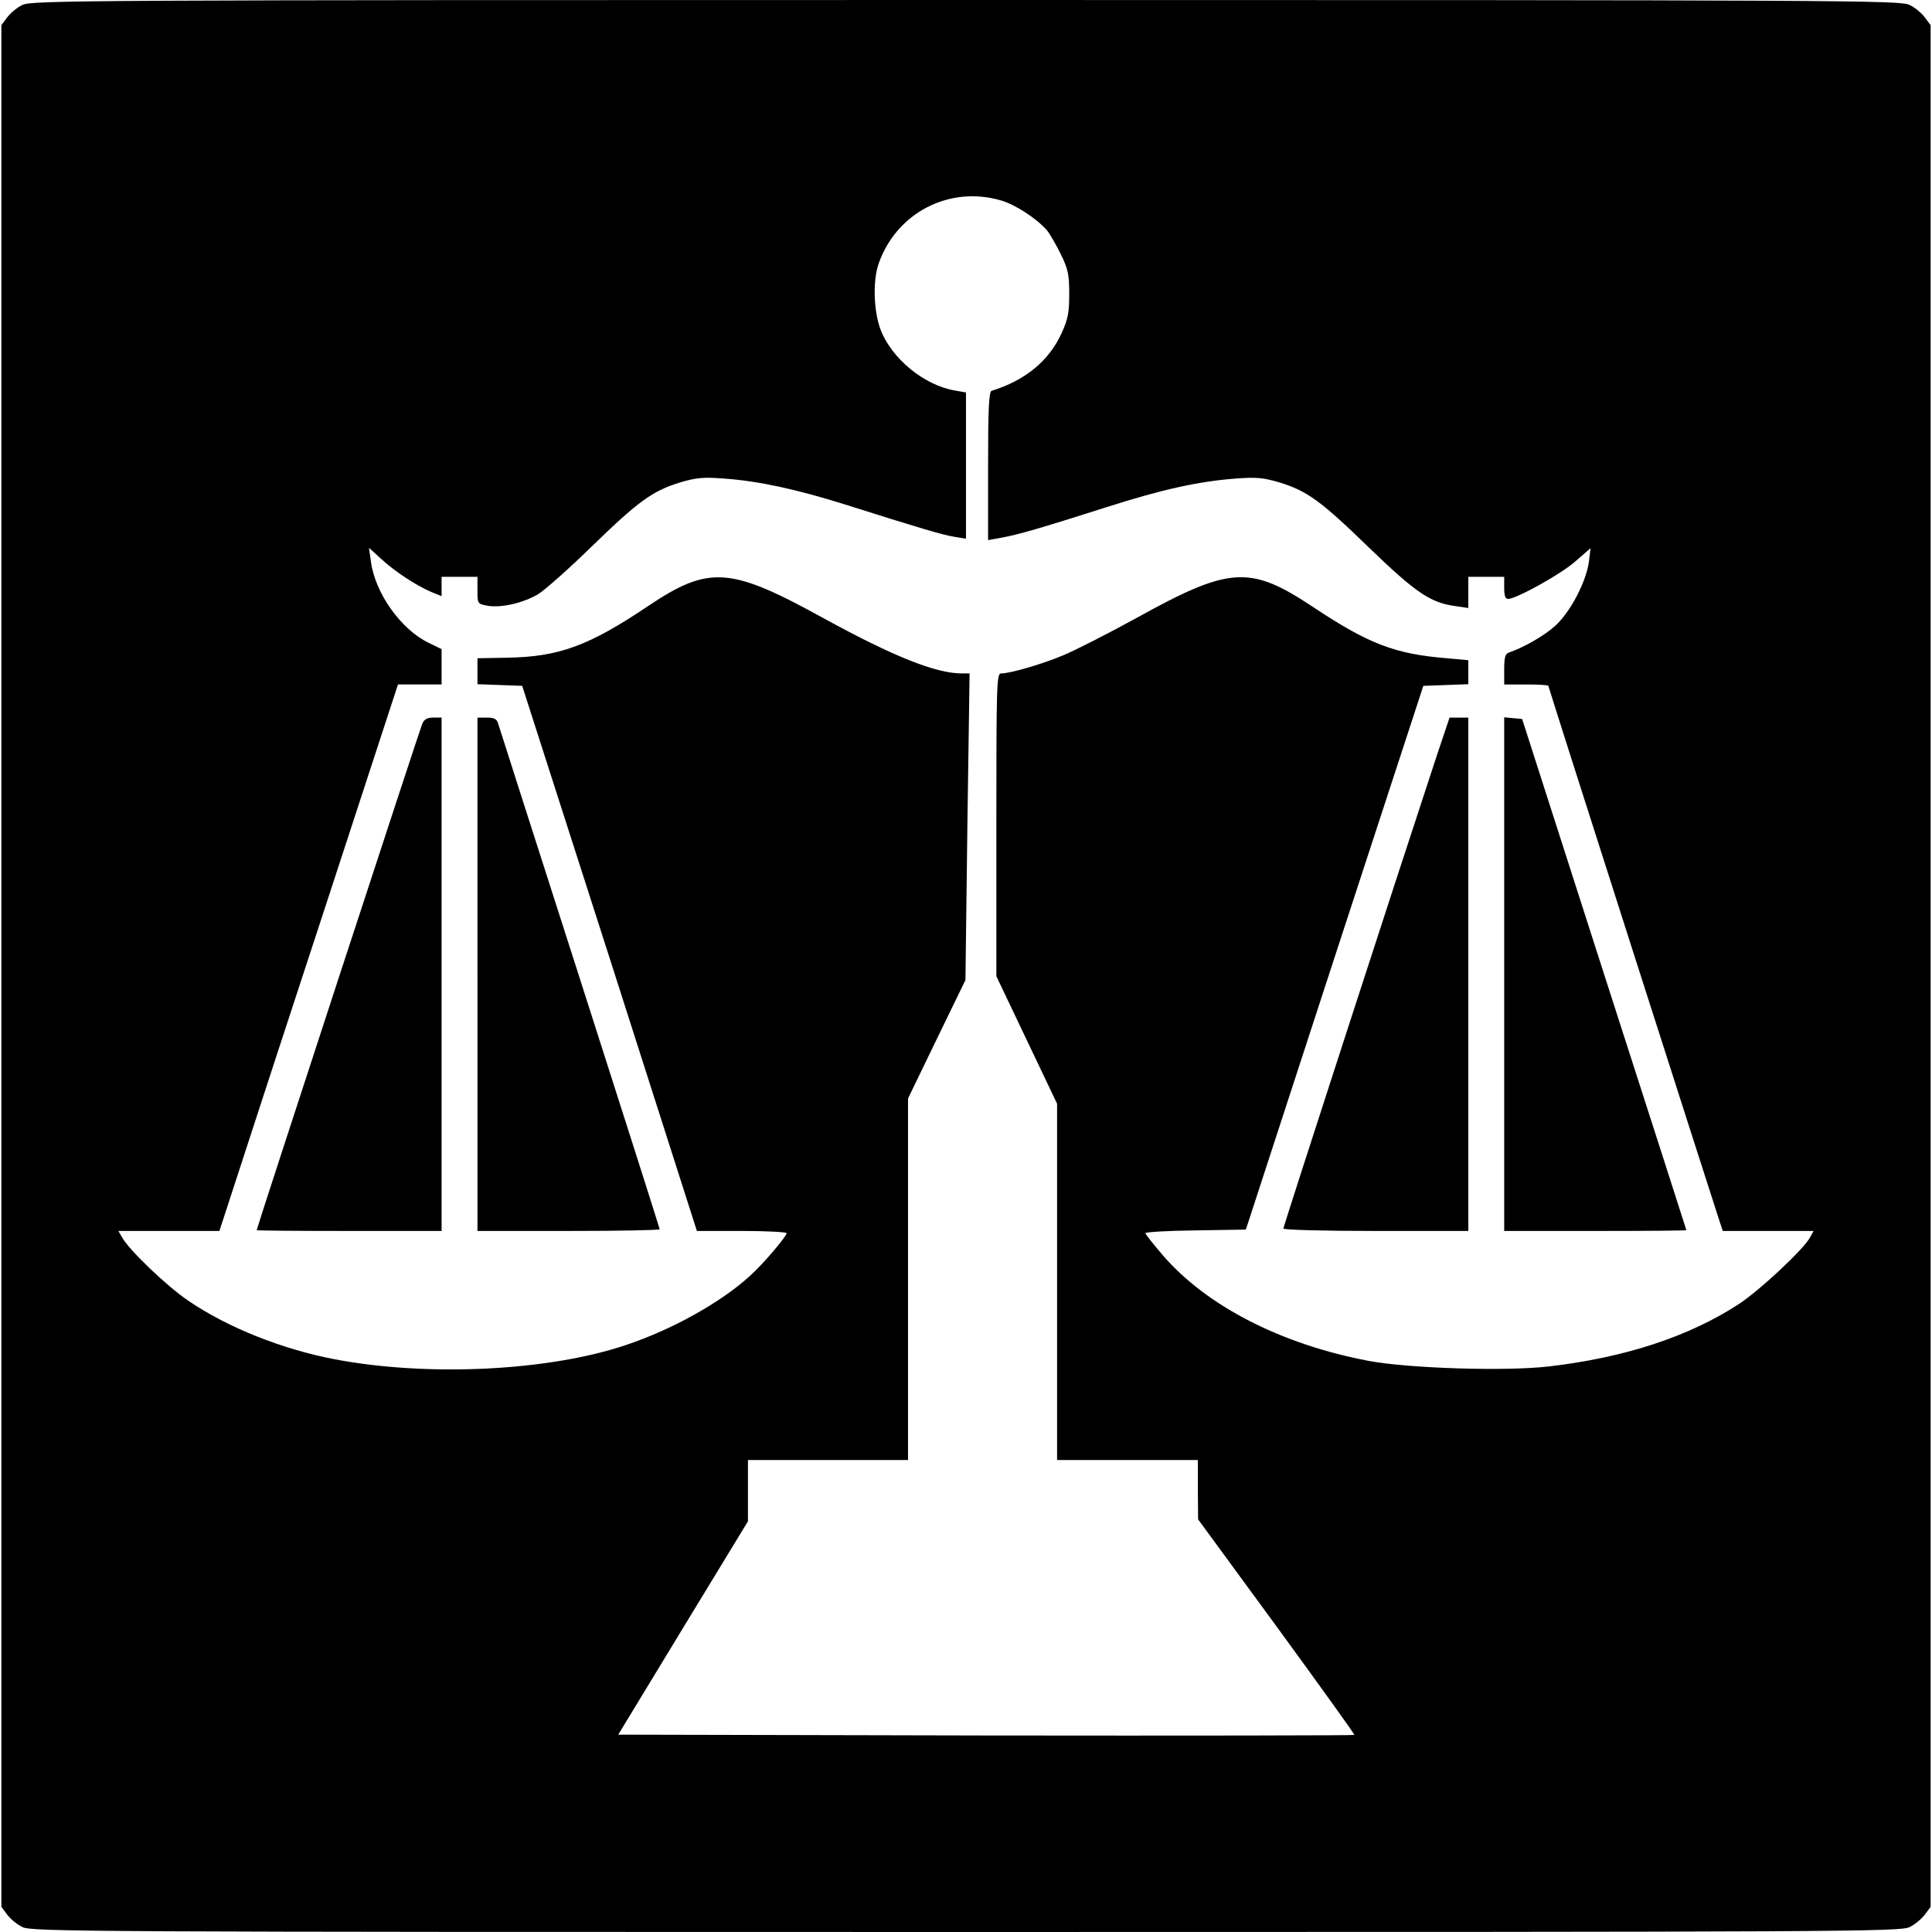 <?xml version="1.0" standalone="no"?>
<!DOCTYPE svg PUBLIC "-//W3C//DTD SVG 20010904//EN"
 "http://www.w3.org/TR/2001/REC-SVG-20010904/DTD/svg10.dtd">
<svg version="1.0" xmlns="http://www.w3.org/2000/svg"
 width="700pt" height="700pt" viewBox="0 0 700 700"
 preserveAspectRatio="xMidYMid meet">
<g transform="translate(0,700) scale(0.1,-0.1)"
fill="#000000" stroke="none">
<path d="M81 6982 c-19 -9 -44 -30 -55 -45 l-21 -28 0 -3409 0 -3409 21 -28
c11 -15 36 -36 55 -45 32 -17 216 -18 3419 -18 3203 0 3387 1 3419 18 19 9 44
30 55 45 l21 28 0 3409 0 3409 -21 28 c-11 15 -36 36 -55 45 -32 17 -216 18
-3419 18 -3203 0 -3387 -1 -3419 -18z m3545 -708 c52 -15 128 -64 167 -108 10
-12 32 -50 50 -86 27 -55 31 -75 31 -145 0 -67 -4 -90 -28 -143 -46 -100 -131
-170 -253 -208 -10 -2 -13 -66 -13 -272 l0 -269 49 9 c57 10 141 34 382 111
200 64 333 93 465 103 77 6 102 3 160 -14 100 -31 149 -66 325 -237 168 -162
222 -199 312 -211 l47 -7 0 57 0 56 65 0 65 0 0 -40 c0 -28 4 -40 14 -40 30 0
194 91 245 137 l54 47 -6 -49 c-10 -74 -69 -186 -124 -234 -40 -36 -113 -77
-165 -95 -14 -4 -18 -17 -18 -61 l0 -55 80 0 c44 0 80 -2 80 -5 0 -2 137 -433
305 -957 168 -524 310 -968 316 -985 l11 -33 164 0 165 0 -12 -22 c-22 -43
-184 -194 -259 -243 -181 -118 -413 -194 -689 -226 -157 -18 -505 -7 -651 20
-317 60 -587 198 -747 383 -34 40 -63 76 -63 80 0 4 82 9 182 10 l182 3 321
985 322 985 81 3 82 3 0 44 0 43 -77 7 c-188 15 -284 52 -483 184 -231 154
-303 150 -644 -39 -102 -56 -220 -116 -263 -134 -76 -32 -192 -66 -226 -66
-16 0 -17 -41 -17 -548 l0 -549 110 -231 110 -231 0 -646 0 -645 255 0 255 0
0 -107 1 -108 285 -389 c156 -214 283 -390 281 -392 -2 -2 -603 -3 -1336 -2
l-1331 3 235 387 235 386 0 111 0 111 290 0 290 0 0 655 0 655 104 215 104
214 7 556 8 555 -28 0 c-95 0 -249 62 -501 200 -339 187 -415 192 -636 44
-214 -144 -323 -184 -510 -187 l-108 -2 0 -47 0 -47 81 -3 81 -3 317 -987 316
-988 163 0 c89 0 162 -4 162 -8 0 -12 -85 -112 -133 -155 -105 -96 -281 -194
-448 -250 -281 -95 -719 -116 -1056 -52 -189 36 -386 114 -529 211 -79 53
-219 187 -243 233 l-12 21 183 0 183 0 203 623 c112 342 258 787 324 990 l120
367 79 0 79 0 0 64 0 64 -47 23 c-100 48 -194 180 -209 294 l-7 50 44 -40 c51
-47 128 -97 182 -120 l37 -15 0 35 0 35 65 0 65 0 0 -49 c0 -49 0 -49 38 -56
49 -8 126 10 180 41 24 14 112 92 196 174 170 165 220 201 320 232 58 17 83
20 160 14 126 -9 262 -39 435 -93 278 -88 356 -111 399 -118 l42 -7 0 265 0
265 -40 7 c-112 19 -230 116 -270 222 -25 68 -28 178 -6 239 65 184 256 282
442 228z"/>
<path d="M1530 4378 c-9 -21 -600 -1828 -600 -1835 0 -2 151 -3 335 -3 l335 0
0 930 0 930 -30 0 c-22 0 -33 -6 -40 -22z"/>
<path d="M1730 3470 l0 -930 330 0 c182 0 330 3 330 6 0 4 -130 412 -289 908
-159 495 -292 911 -296 924 -5 17 -14 22 -41 22 l-34 0 0 -930z"/>
<path d="M5206 4263 c-152 -461 -556 -1706 -556 -1714 0 -5 138 -9 335 -9
l335 0 0 930 0 930 -34 0 -34 0 -46 -137z"/>
<path d="M5450 3471 l0 -931 330 0 c182 0 330 1 330 3 0 1 -134 418 -298 927
l-297 925 -33 3 -32 3 0 -930z"/>
</g>
</svg>
